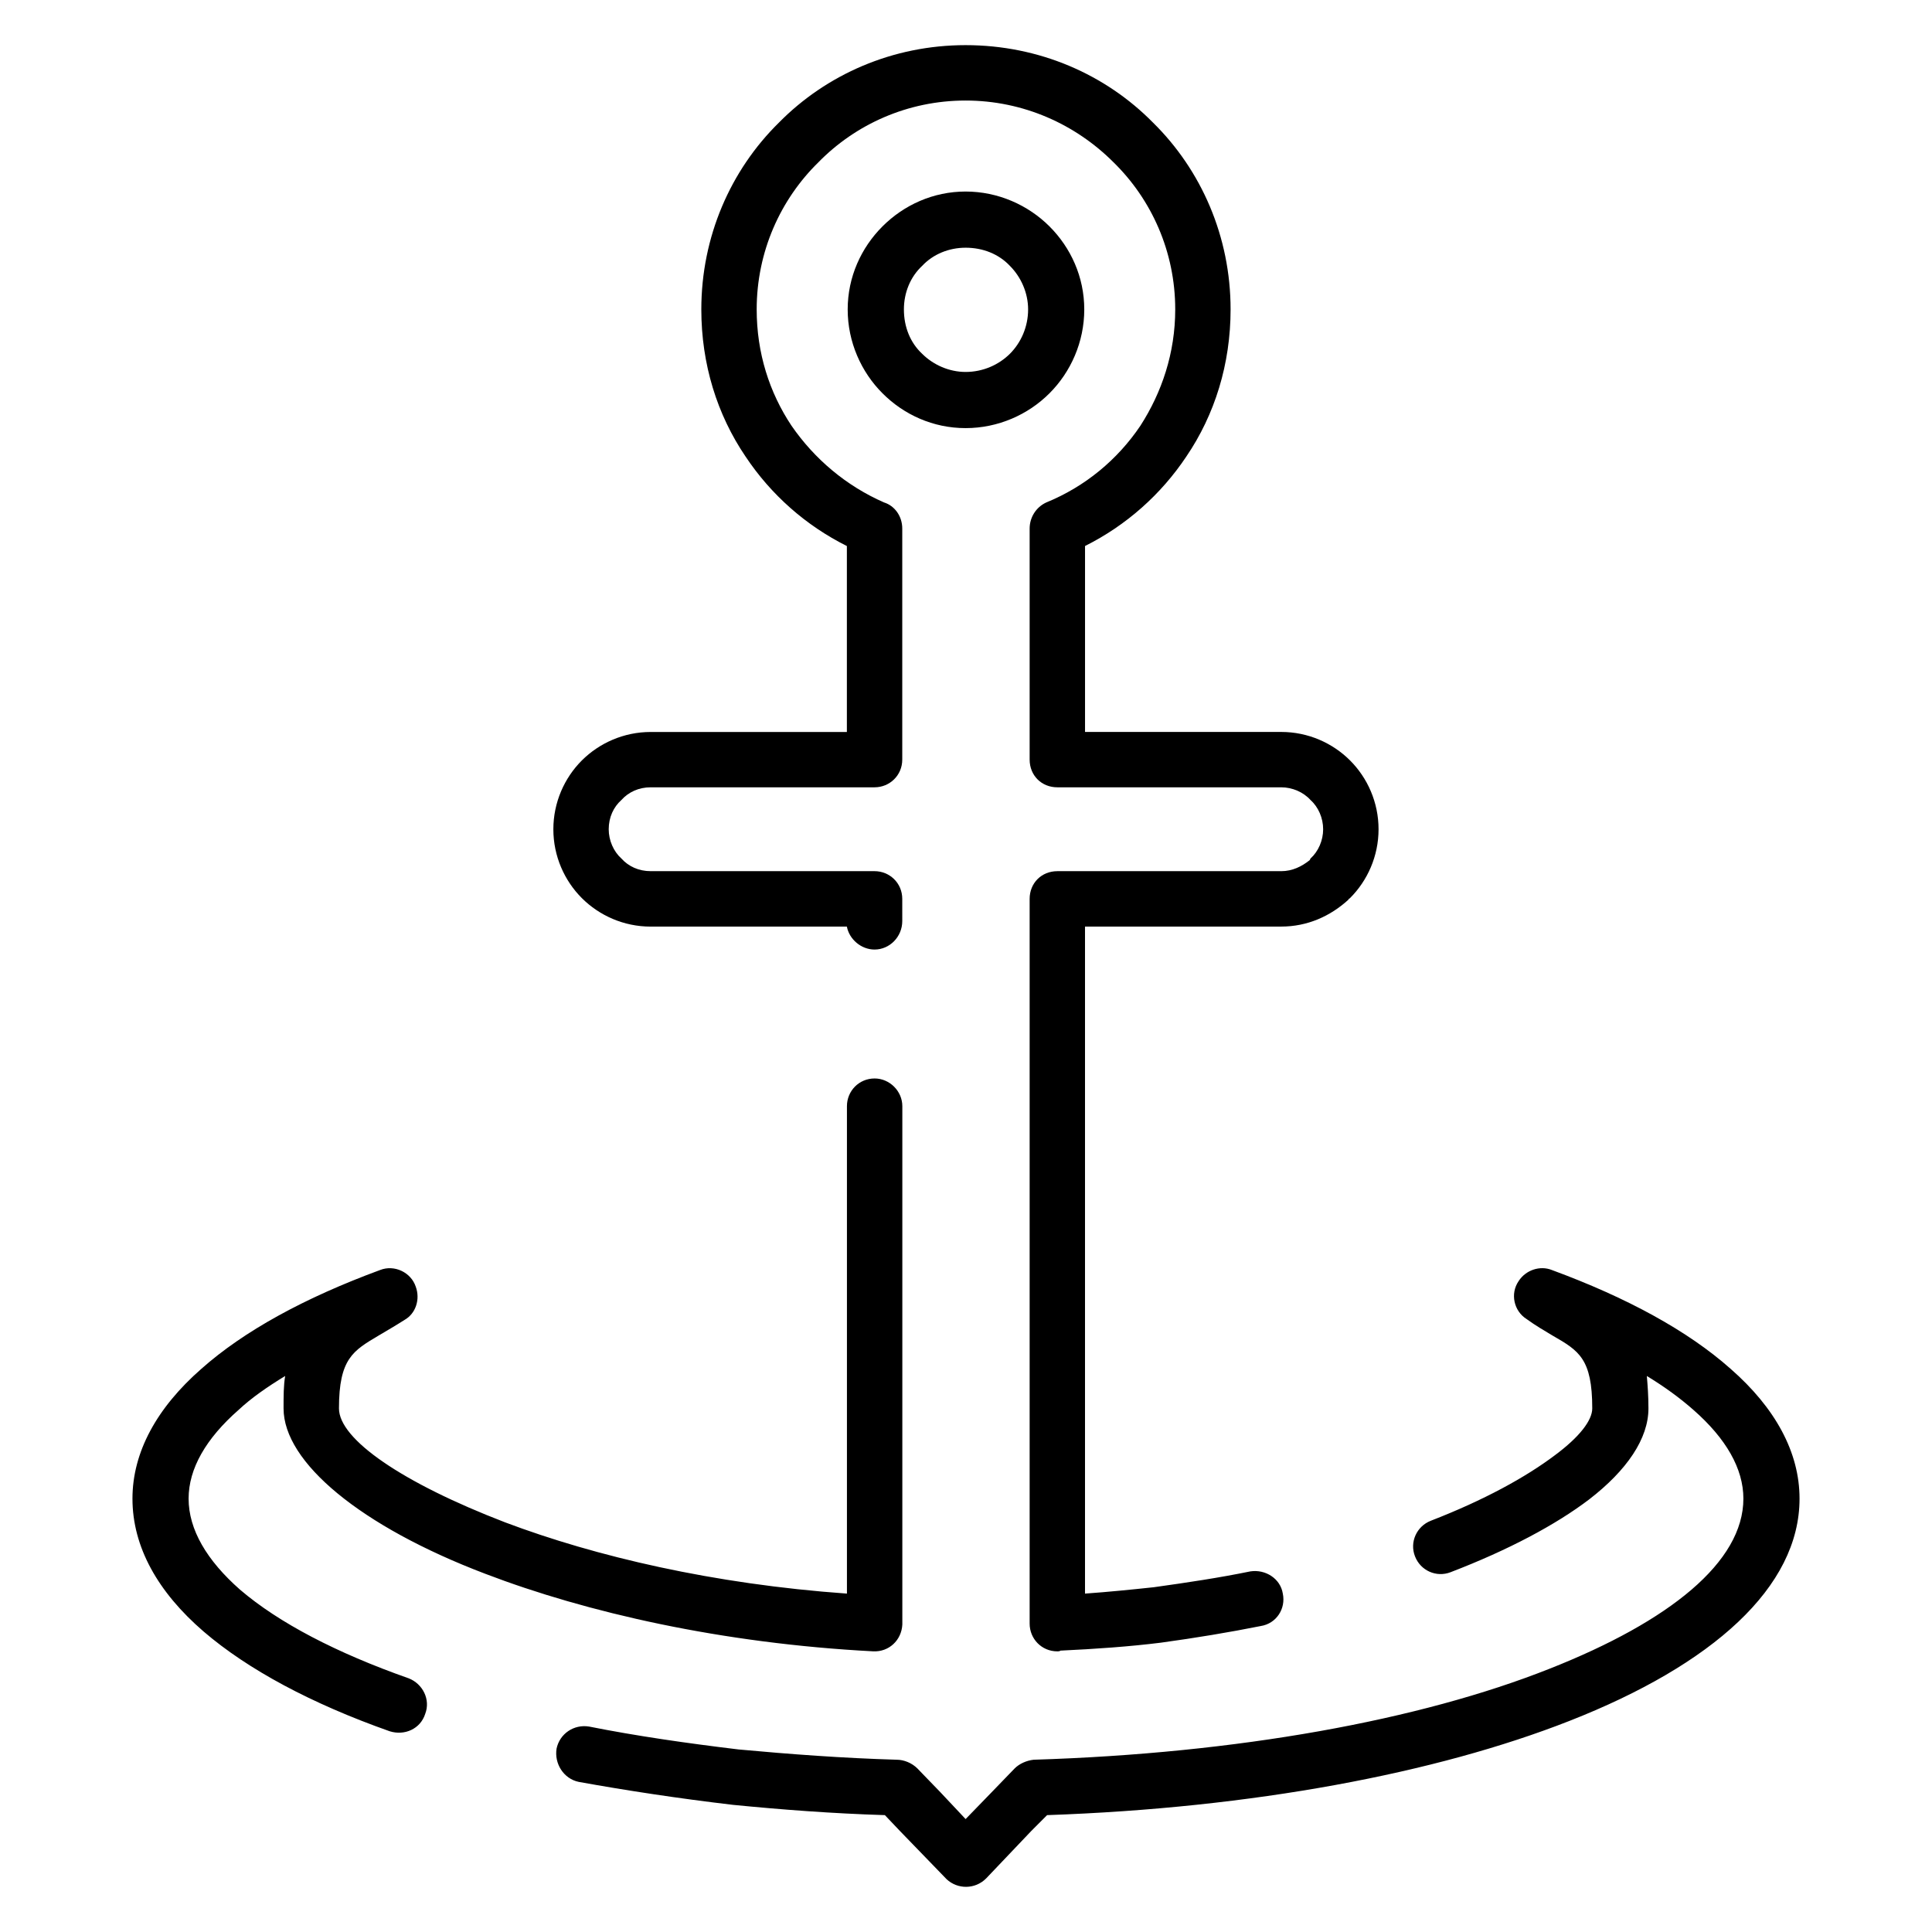 <?xml version="1.0" encoding="UTF-8"?>
<!-- Uploaded to: ICON Repo, www.svgrepo.com, Generator: ICON Repo Mixer Tools -->
<svg fill="#000000" width="800px" height="800px" version="1.1" viewBox="144 144 512 512" xmlns="http://www.w3.org/2000/svg">
 <path d="m383.11 388.08c0 4.195-3.352 7.559-7.344 7.559-3.559 0-6.707-2.731-7.336-6.078h-51.996c-7.133 0-13.625-2.938-18.246-7.559-4.606-4.606-7.543-11.109-7.543-18.23 0-7.141 2.938-13.633 7.543-18.238 4.621-4.613 11.117-7.551 18.246-7.551h51.996v-49.277c-10.902-5.441-20.129-13.625-26.836-23.695-7.551-11.109-11.738-24.527-11.738-39.008 0-19.285 7.754-36.902 20.539-49.484 12.594-12.793 30.203-20.555 49.488-20.555 19.508 0 37.117 7.762 49.695 20.547 12.785 12.586 20.539 30.195 20.539 49.484 0 14.477-4.188 27.898-11.738 39.008-6.715 10.059-15.934 18.246-26.836 23.695v49.277h51.996c7.133 0 13.625 2.938 18.238 7.551 4.613 4.606 7.551 11.098 7.551 18.238 0 7.125-2.938 13.625-7.551 18.23-0.203 0.211-0.426 0.211-0.426 0.426-4.809 4.402-10.902 7.133-17.82 7.133h-51.996v176.77c6.078-0.434 12.367-1.062 18.238-1.691 9.02-1.258 17.406-2.519 25.578-4.195 3.992-0.613 7.973 1.891 8.605 5.887 0.836 3.969-1.676 7.949-5.871 8.598-8.383 1.676-17.199 3.133-26.418 4.402-8.383 1.047-17.398 1.676-26.625 2.109-0.211 0.195-0.637 0.195-0.836 0.195-4.195 0-7.344-3.352-7.344-7.352v-192.06c0-4.188 3.141-7.344 7.344-7.344h59.332c2.938 0 5.457-1.25 7.551-2.93l0.203-0.426c2.102-1.891 3.352-4.824 3.352-7.754 0-2.945-1.25-5.879-3.352-7.754-1.883-2.094-4.816-3.363-7.754-3.363h-59.332c-4.195 0-7.344-3.141-7.344-7.344v-61.223c0-2.938 1.676-5.66 4.402-6.918 10.281-4.195 18.879-11.32 24.953-20.34 5.668-8.809 9.227-19.277 9.227-30.828 0-15.297-6.289-29.141-16.359-38.988-10.059-10.066-23.898-16.359-39.203-16.359-15.297 0-29.141 6.289-38.996 16.359-10.059 9.848-16.359 23.695-16.359 38.988 0 11.547 3.363 22.02 9.227 30.828 6.078 8.809 14.469 15.934 24.535 20.34 2.723 0.844 4.816 3.551 4.816 6.918v61.223c0 4.195-3.352 7.344-7.344 7.344h-59.332c-3.148 0-5.871 1.266-7.754 3.363-2.102 1.875-3.363 4.613-3.363 7.754 0 2.93 1.258 5.863 3.363 7.754 1.883 2.102 4.606 3.352 7.754 3.352h59.332c3.992 0 7.344 3.148 7.344 7.344zm145.31 172.57c-3.769 1.465-7.965-0.418-9.43-4.195-1.48-3.769 0.426-7.965 4.188-9.438 14.051-5.441 25.16-11.531 32.922-17.391 6.504-4.824 9.863-9.227 9.863-12.375 0-13.211-3.566-15.305-10.492-19.293-2.094-1.25-4.606-2.715-6.918-4.402-3.352-2.109-4.402-6.715-2.094-10.059 1.883-2.93 5.66-4.188 8.801-2.93 19.926 7.336 36.07 16.137 47.391 26.207 11.746 10.281 18.246 22.012 18.246 34.387 0 23.473-23.066 44.035-61.016 58.914-35.234 13.84-83.875 23.066-138.39 24.953l-4.188 4.195-11.965 12.578c-2.93 2.938-7.551 2.938-10.477 0.211l-0.203-0.211-12.172-12.578-3.984-4.195c-14.043-0.434-27.465-1.465-40.258-2.723-14.258-1.676-28.094-3.777-40.887-6.086-3.984-0.828-6.496-4.824-5.863-8.809 0.836-3.984 4.613-6.504 8.598-5.856 12.578 2.504 25.789 4.402 39.629 6.07 13.625 1.258 27.68 2.305 41.934 2.723 1.883 0 3.992 0.844 5.457 2.305l6.078 6.289 6.707 7.133 6.918-7.133 6.078-6.289c1.258-1.258 3.148-2.094 5.039-2.305 54.098-1.676 102.33-10.469 136.71-24.113 31.875-12.578 51.371-28.309 51.371-45.082 0-7.965-4.613-15.941-13.211-23.488-3.559-3.133-7.551-6.07-12.375-9.012 0.211 2.519 0.426 5.242 0.426 8.598 0 7.965-5.66 16.359-15.719 24.113-8.828 6.711-21.391 13.41-36.711 19.285zm-276.14 28.109c3.769 1.465 5.863 5.66 4.402 9.438-1.258 3.969-5.449 5.856-9.43 4.598-20.766-7.336-37.543-16.344-49.277-26.41-12.164-10.484-18.871-22.449-18.871-35.227 0-12.375 6.504-24.113 18.238-34.387 11.32-10.066 27.465-18.871 47.398-26.207 3.769-1.48 8.172 0.613 9.43 4.402 1.25 3.363 0 7.133-2.938 8.809-2.305 1.473-4.816 2.93-6.926 4.18-6.707 3.992-10.477 6.086-10.477 19.293 0 8.18 16.773 19.711 44.035 30.195 23.898 9.012 55.152 16.359 90.582 18.879v-129.18c0-3.969 3.141-7.336 7.336-7.336 3.992 0 7.344 3.371 7.344 7.336v137.36c-0.203 4.18-3.559 7.336-7.754 7.117-40.055-2.094-75.902-10.273-102.75-20.539-33.125-12.594-53.477-29.582-53.477-43.832 0-3.352 0-6.07 0.426-8.598-4.816 2.938-9.02 5.871-12.367 9.012-8.609 7.551-13.223 15.531-13.223 23.5 0 8.18 4.816 16.359 13.625 24.113 10.273 8.801 25.586 16.766 44.668 23.488zm147.61-394c8.598 0 16.562 3.574 22.223 9.227 5.668 5.66 9.227 13.422 9.227 22.02 0 8.605-3.559 16.57-9.227 22.23-5.66 5.668-13.625 9.219-22.223 9.219-8.598 0-16.359-3.551-22.012-9.219-5.668-5.66-9.234-13.625-9.234-22.23 0-8.598 3.566-16.359 9.234-22.02 5.656-5.652 13.426-9.227 22.012-9.227zm11.754 19.711c-2.938-3.133-7.133-4.824-11.746-4.824-4.402 0-8.598 1.691-11.531 4.824-3.148 2.938-4.824 7.133-4.824 11.531 0 4.621 1.676 8.809 4.824 11.746 2.938 2.93 7.133 4.824 11.531 4.824 4.613 0 8.809-1.898 11.746-4.824 2.93-2.938 4.816-7.125 4.816-11.746 0-4.398-1.887-8.594-4.816-11.531z"/>
</svg>